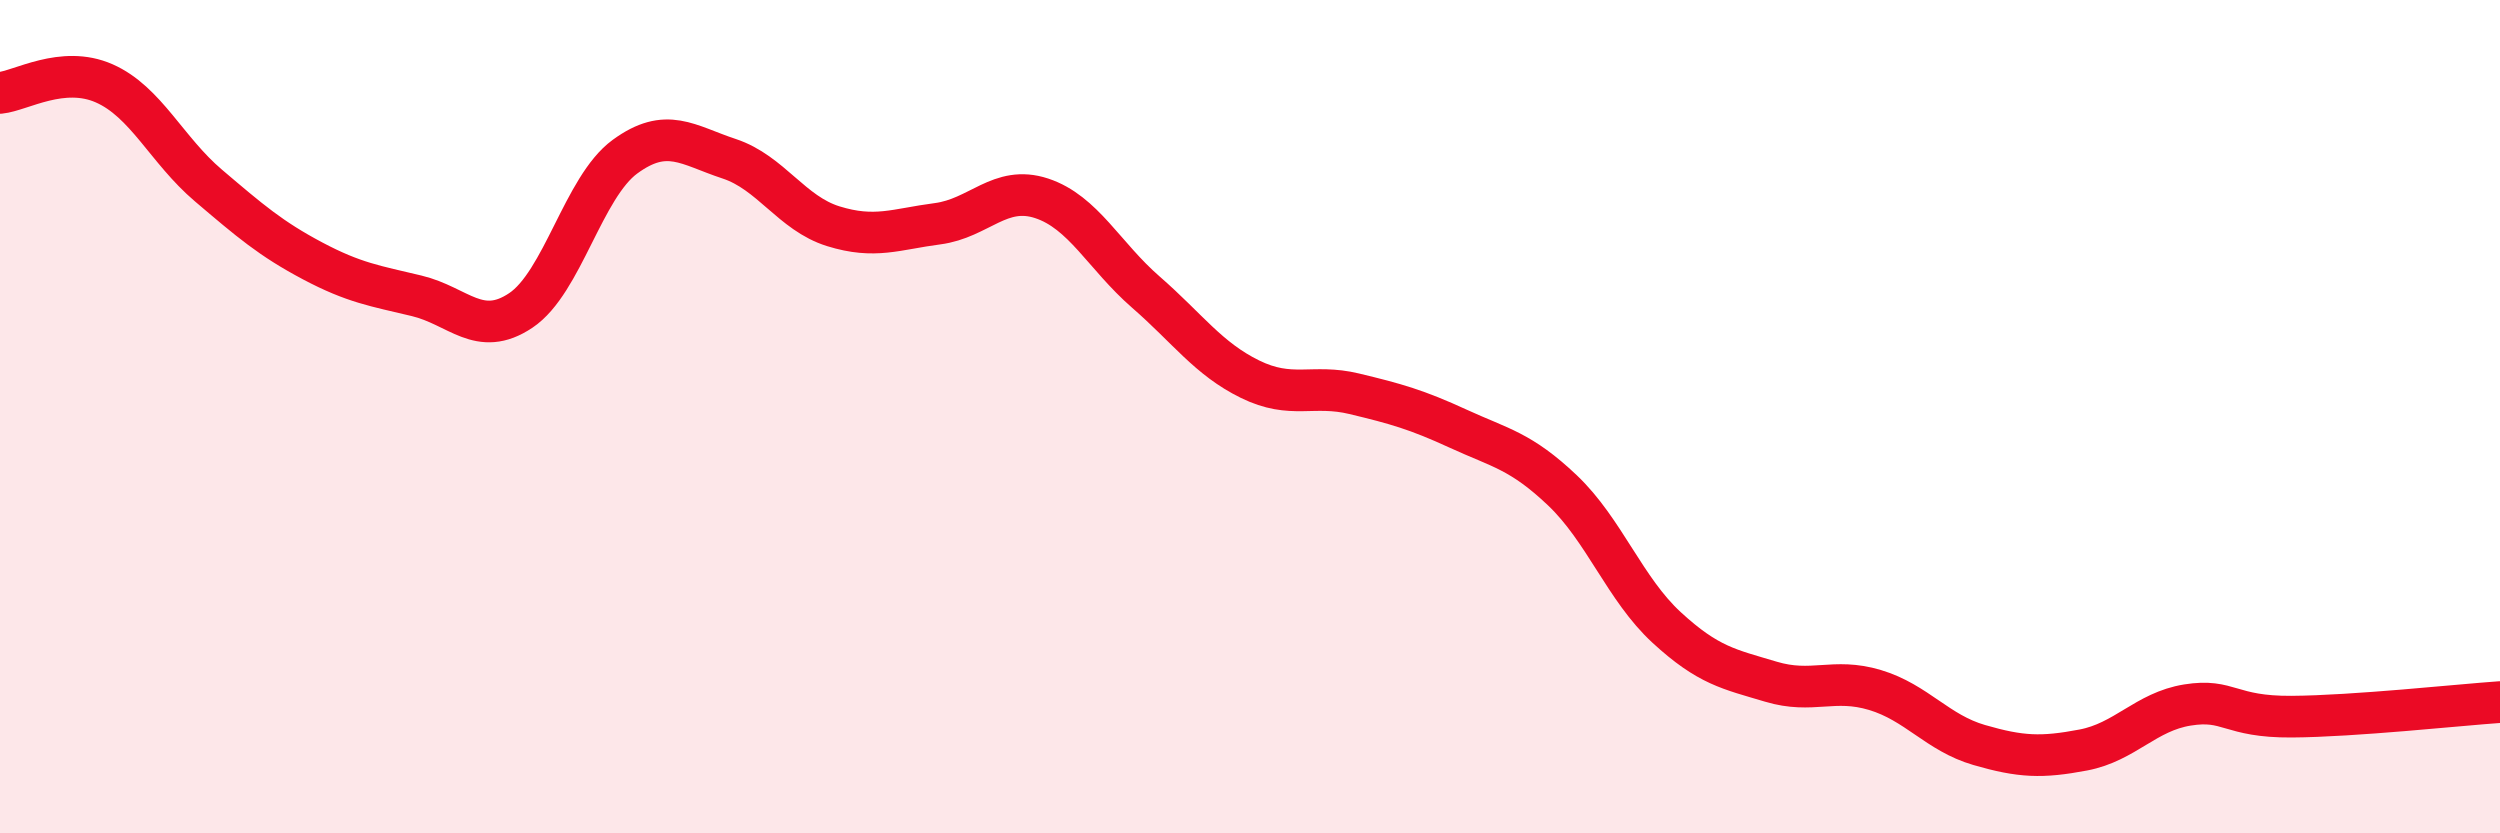 
    <svg width="60" height="20" viewBox="0 0 60 20" xmlns="http://www.w3.org/2000/svg">
      <path
        d="M 0,2.23 C 0.5,2.18 1.5,1.56 2.5,2 C 3.5,2.44 4,3.6 5,4.45 C 6,5.3 6.5,5.73 7.5,6.26 C 8.5,6.79 9,6.86 10,7.1 C 11,7.34 11.5,8.12 12.5,7.45 C 13.5,6.78 14,4.49 15,3.76 C 16,3.03 16.5,3.48 17.5,3.81 C 18.5,4.14 19,5.12 20,5.43 C 21,5.74 21.5,5.5 22.5,5.37 C 23.5,5.24 24,4.43 25,4.76 C 26,5.09 26.5,6.14 27.5,7.01 C 28.5,7.88 29,8.61 30,9.1 C 31,9.59 31.5,9.21 32.5,9.45 C 33.5,9.69 34,9.83 35,10.29 C 36,10.75 36.5,10.82 37.5,11.77 C 38.5,12.72 39,14.14 40,15.06 C 41,15.98 41.5,16.06 42.5,16.36 C 43.5,16.66 44,16.26 45,16.56 C 46,16.86 46.5,17.59 47.5,17.88 C 48.5,18.17 49,18.19 50,18 C 51,17.81 51.5,17.08 52.5,16.92 C 53.5,16.76 53.5,17.21 55,17.2 C 56.5,17.19 59,16.92 60,16.85L60 20L0 20Z"
        fill="#EB0A25"
        opacity="0.1"
        stroke-linecap="round"
        stroke-linejoin="round"
      />
      <path
        d="M 0,2.23 C 0.5,2.18 1.5,1.56 2.5,2 C 3.5,2.44 4,3.6 5,4.45 C 6,5.3 6.5,5.73 7.5,6.26 C 8.5,6.79 9,6.86 10,7.1 C 11,7.34 11.5,8.12 12.5,7.45 C 13.5,6.78 14,4.49 15,3.76 C 16,3.03 16.5,3.48 17.5,3.81 C 18.5,4.14 19,5.12 20,5.43 C 21,5.74 21.5,5.5 22.5,5.37 C 23.5,5.24 24,4.43 25,4.76 C 26,5.09 26.5,6.14 27.5,7.01 C 28.5,7.88 29,8.61 30,9.1 C 31,9.59 31.5,9.21 32.5,9.45 C 33.5,9.69 34,9.83 35,10.29 C 36,10.75 36.5,10.82 37.5,11.77 C 38.5,12.72 39,14.14 40,15.06 C 41,15.98 41.5,16.06 42.5,16.36 C 43.5,16.66 44,16.26 45,16.56 C 46,16.86 46.5,17.59 47.5,17.88 C 48.5,18.17 49,18.19 50,18 C 51,17.81 51.5,17.08 52.5,16.92 C 53.5,16.76 53.5,17.21 55,17.2 C 56.5,17.19 59,16.92 60,16.85"
        stroke="#EB0A25"
        stroke-width="1"
        fill="none"
        stroke-linecap="round"
        stroke-linejoin="round"
      />
    </svg>
  